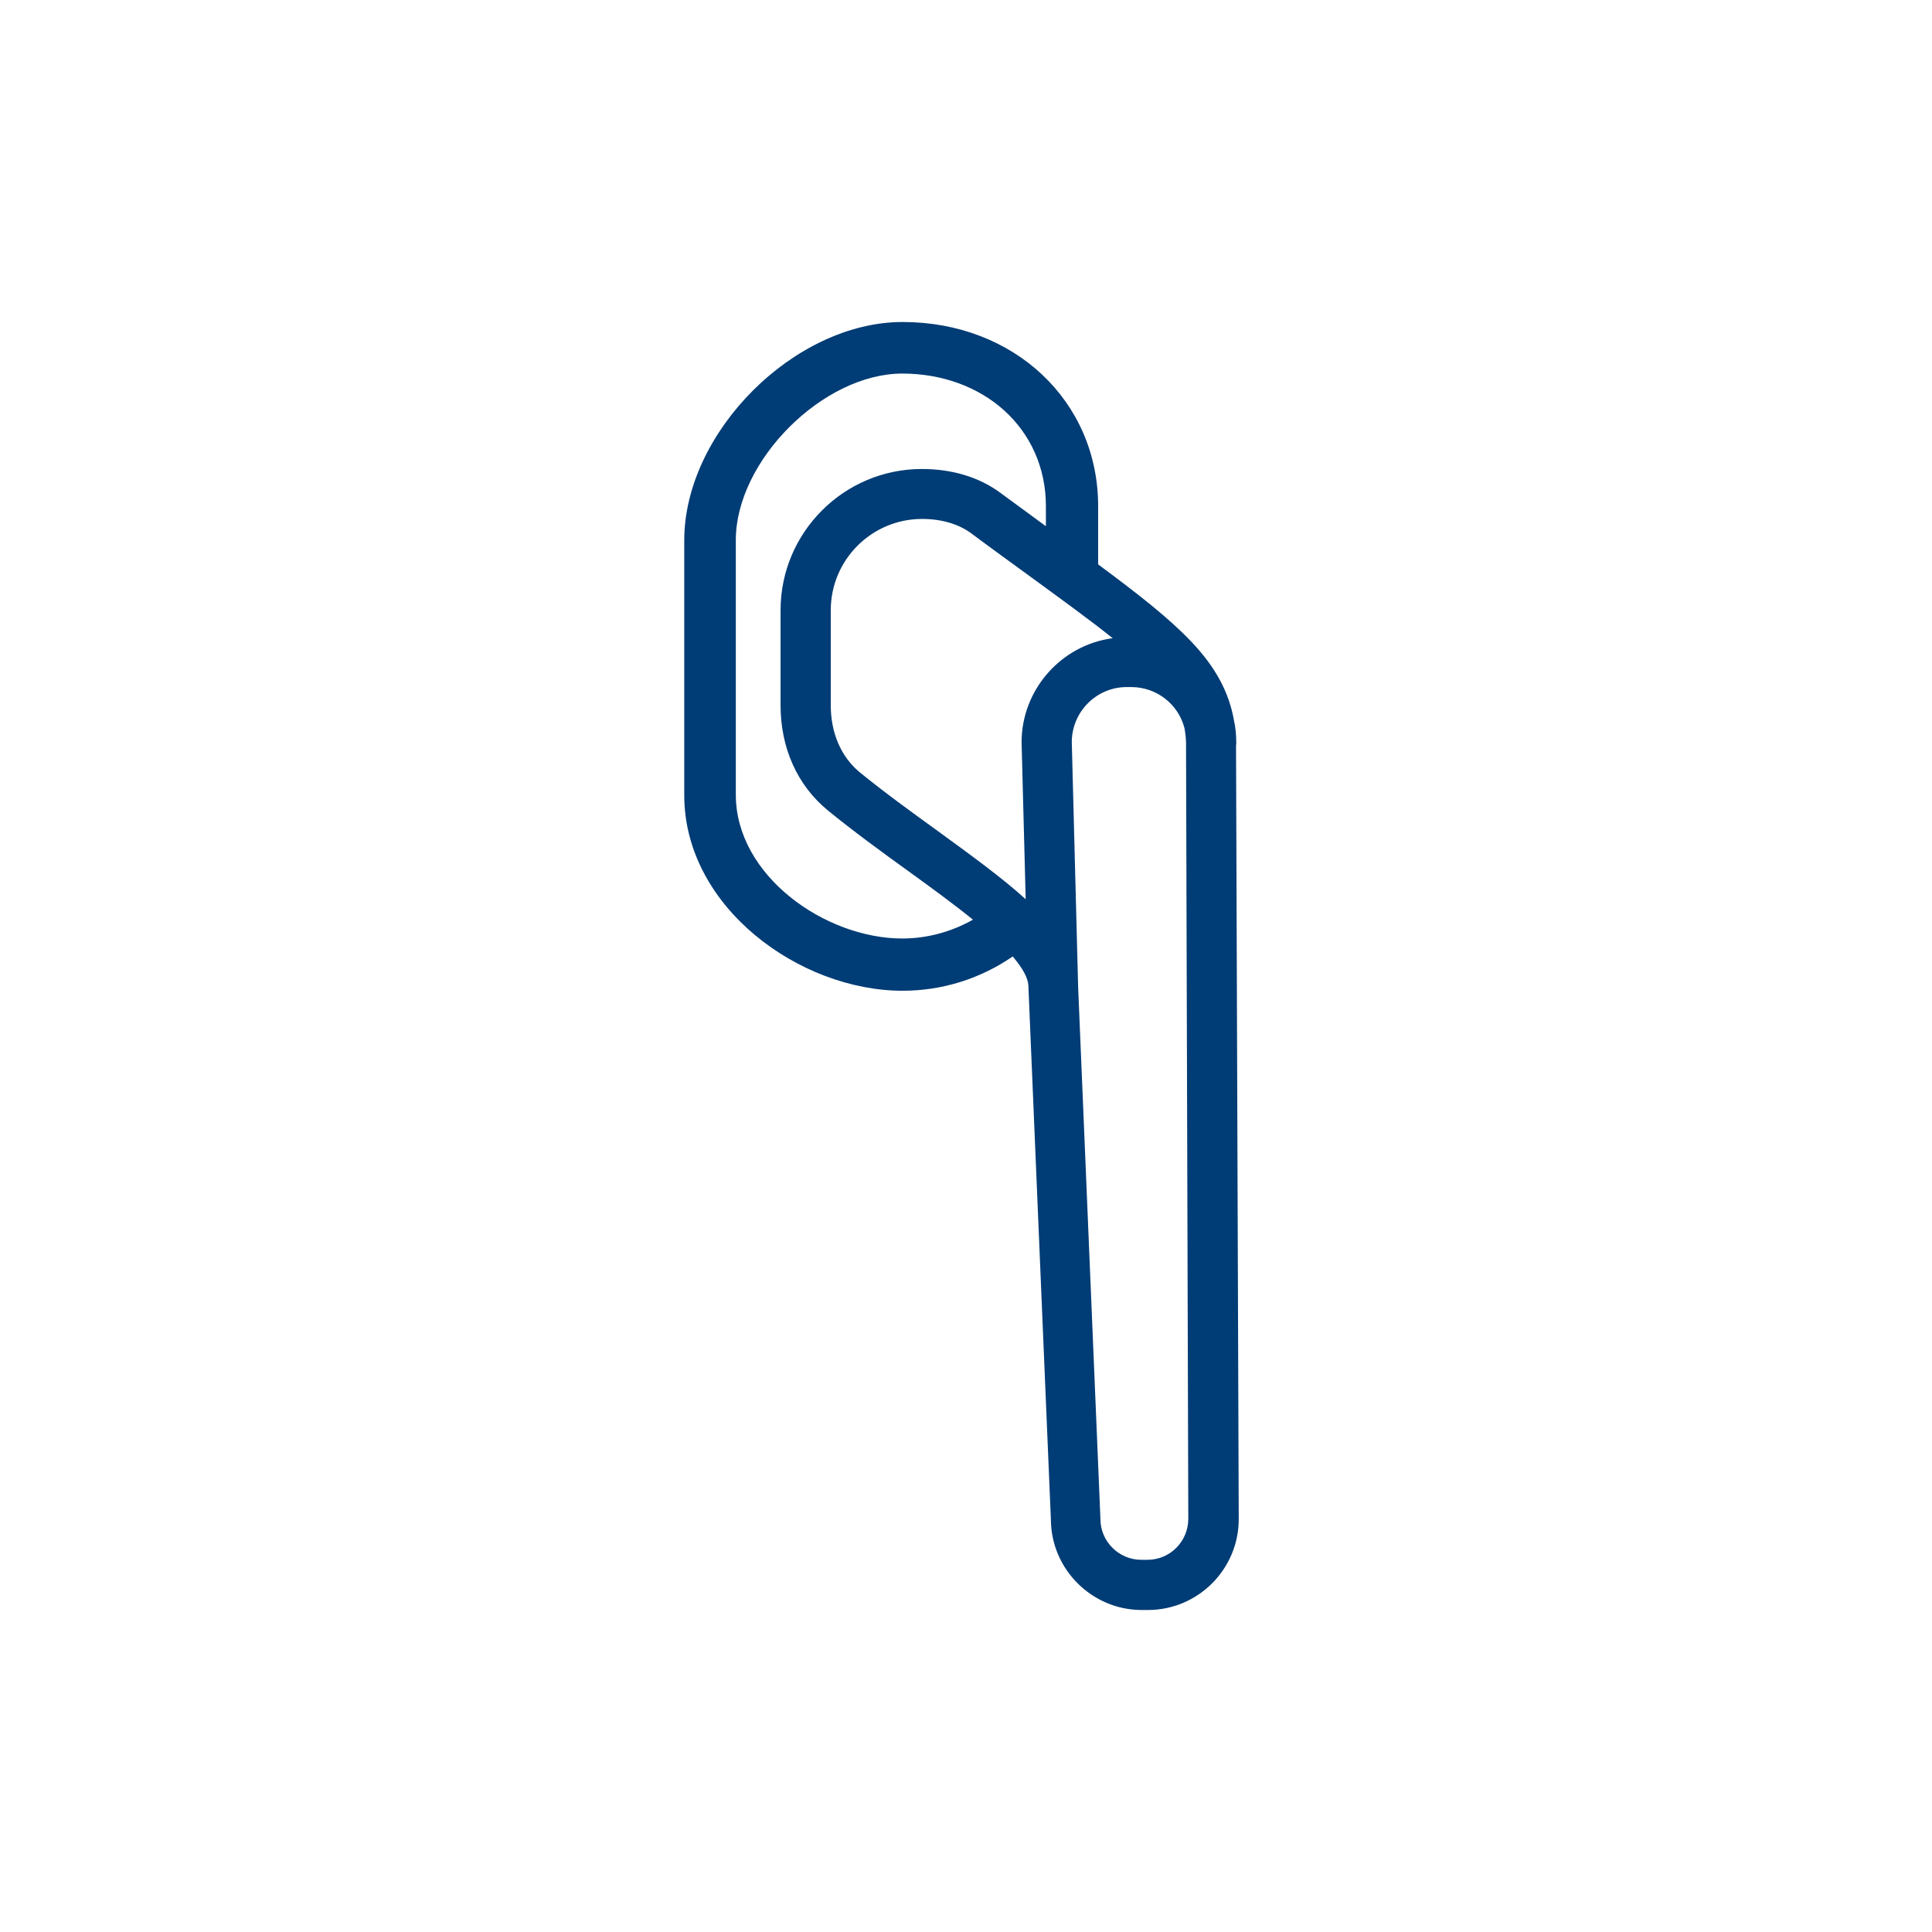 <?xml version="1.0" encoding="UTF-8"?>
<svg xmlns="http://www.w3.org/2000/svg" width="48" height="48" viewBox="0 0 48 48" fill="none">
  <rect width="48" height="48" fill="white"></rect>
  <path d="M30.709 18.588C30.709 18.554 30.709 18.526 30.709 18.497H30.714V18.441C30.714 18.26 30.697 18.074 30.658 17.899C30.534 17.199 30.201 16.573 29.591 15.935C29.049 15.365 28.304 14.778 27.283 14.022V12.577C27.283 9.964 25.195 8 22.424 8C19.737 8 17 10.737 17 13.424V19.756C17 22.538 19.867 24.615 22.424 24.615C23.4 24.615 24.348 24.322 25.161 23.763C25.409 24.056 25.545 24.299 25.55 24.497L26.109 37.754C26.115 38.99 27.131 40 28.366 40H28.519C29.766 40 30.776 38.984 30.776 37.742L30.709 18.588ZM28.508 38.753H28.355C27.797 38.753 27.339 38.296 27.339 37.737V37.72L26.786 24.525L26.628 18.43C26.634 17.679 27.243 17.07 27.994 17.07H28.107C28.728 17.07 29.27 17.487 29.427 18.085C29.456 18.243 29.473 18.401 29.467 18.576L29.523 37.731C29.523 38.301 29.066 38.753 28.508 38.753ZM22.418 9.281C23.389 9.281 24.286 9.603 24.941 10.19C25.612 10.794 25.985 11.635 25.985 12.571V13.074C25.635 12.814 25.257 12.543 24.862 12.25C24.331 11.855 23.654 11.652 22.903 11.652C20.968 11.652 19.393 13.226 19.393 15.162V17.521C19.393 18.588 19.811 19.513 20.567 20.134C21.21 20.659 21.899 21.161 22.565 21.641C23.112 22.036 23.677 22.448 24.173 22.849C23.637 23.153 23.027 23.317 22.418 23.317C20.505 23.317 18.281 21.759 18.281 19.745V13.418C18.281 11.448 20.448 9.281 22.418 9.281ZM20.64 17.521V15.162C20.64 13.909 21.656 12.893 22.909 12.893C23.389 12.893 23.812 13.017 24.128 13.249C24.642 13.633 25.121 13.977 25.545 14.287C26.402 14.914 27.097 15.416 27.644 15.856C26.363 16.025 25.381 17.137 25.381 18.441L25.483 22.341C24.879 21.793 24.105 21.235 23.293 20.642C22.638 20.168 21.966 19.683 21.351 19.18C20.894 18.797 20.64 18.209 20.64 17.521Z" fill="#003C75"></path>
</svg>
